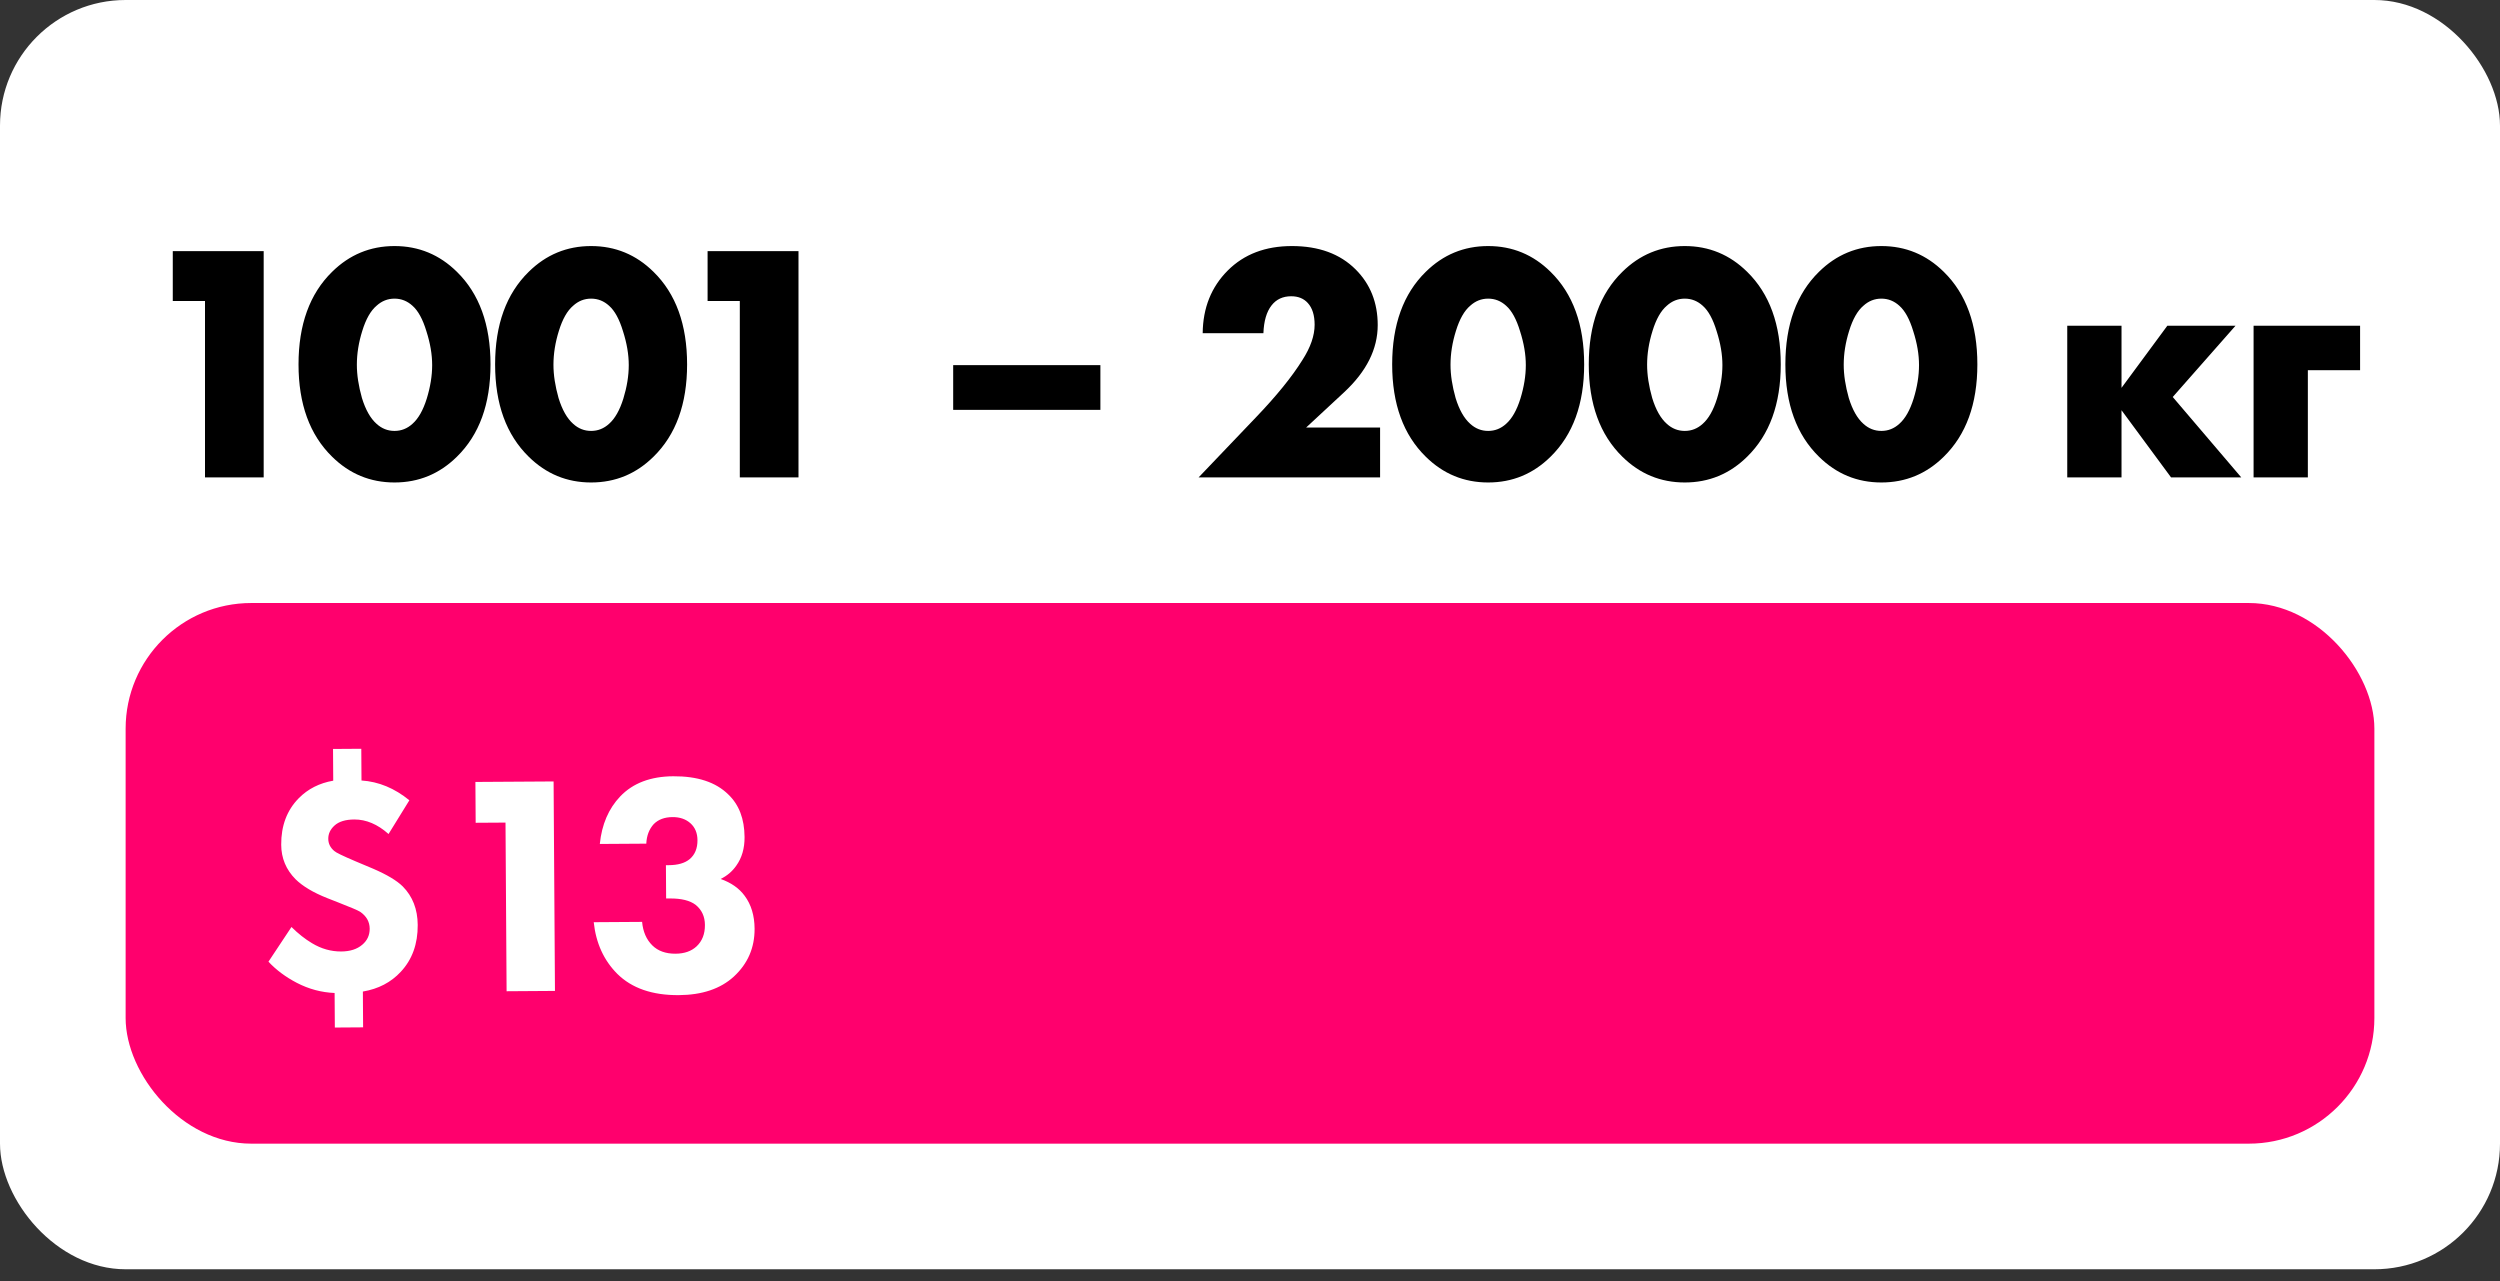 <?xml version="1.0" encoding="UTF-8"?> <svg xmlns="http://www.w3.org/2000/svg" width="199" height="102" viewBox="0 0 199 102" fill="none"><rect x="0" y="0" width="199" height="102" fill="#333333" stroke="none"/><rect width="199" height="101.034" rx="10" fill="white"></rect><path d="M16.318 38V23.96H13.753V19.991H20.989V38H16.318ZM32.834 24.338C32.42 23.96 31.943 23.771 31.403 23.771C30.863 23.771 30.386 23.96 29.972 24.338C29.504 24.734 29.126 25.4 28.838 26.336C28.55 27.254 28.406 28.154 28.406 29.036C28.406 29.846 28.541 30.728 28.811 31.682C29.099 32.618 29.486 33.302 29.972 33.734C30.386 34.112 30.863 34.301 31.403 34.301C31.943 34.301 32.42 34.112 32.834 33.734C33.302 33.32 33.68 32.654 33.968 31.736C34.256 30.8 34.4 29.909 34.4 29.063C34.4 28.217 34.247 27.317 33.941 26.363C33.653 25.409 33.284 24.734 32.834 24.338ZM39.044 29.009C39.044 32.159 38.153 34.607 36.371 36.353C34.985 37.721 33.329 38.405 31.403 38.405C29.477 38.405 27.821 37.721 26.435 36.353C24.653 34.607 23.762 32.159 23.762 29.009C23.762 25.841 24.653 23.384 26.435 21.638C27.821 20.27 29.477 19.586 31.403 19.586C33.329 19.586 34.985 20.27 36.371 21.638C38.153 23.384 39.044 25.841 39.044 29.009ZM48.483 24.338C48.069 23.96 47.592 23.771 47.052 23.771C46.512 23.771 46.035 23.96 45.621 24.338C45.153 24.734 44.775 25.4 44.487 26.336C44.199 27.254 44.055 28.154 44.055 29.036C44.055 29.846 44.19 30.728 44.46 31.682C44.748 32.618 45.135 33.302 45.621 33.734C46.035 34.112 46.512 34.301 47.052 34.301C47.592 34.301 48.069 34.112 48.483 33.734C48.951 33.32 49.329 32.654 49.617 31.736C49.905 30.8 50.049 29.909 50.049 29.063C50.049 28.217 49.896 27.317 49.59 26.363C49.302 25.409 48.933 24.734 48.483 24.338ZM54.693 29.009C54.693 32.159 53.802 34.607 52.02 36.353C50.634 37.721 48.978 38.405 47.052 38.405C45.126 38.405 43.47 37.721 42.084 36.353C40.302 34.607 39.411 32.159 39.411 29.009C39.411 25.841 40.302 23.384 42.084 21.638C43.47 20.27 45.126 19.586 47.052 19.586C48.978 19.586 50.634 20.27 52.02 21.638C53.802 23.384 54.693 25.841 54.693 29.009ZM58.889 38V23.96H56.324V19.991H63.56V38H58.889ZM75.873 32.627V29.063H87.591V32.627H75.873ZM109.855 34.031V38H95.41L99.973 33.221C101.611 31.511 102.844 29.99 103.672 28.658C104.32 27.65 104.644 26.714 104.644 25.85C104.644 25.094 104.464 24.518 104.104 24.122C103.78 23.762 103.339 23.582 102.781 23.582C102.115 23.582 101.593 23.825 101.215 24.311C100.819 24.815 100.603 25.553 100.567 26.525H95.734C95.752 24.509 96.418 22.844 97.732 21.53C99.028 20.234 100.729 19.586 102.835 19.586C104.977 19.586 106.669 20.207 107.911 21.449C109.081 22.619 109.666 24.095 109.666 25.877C109.666 27.785 108.775 29.567 106.993 31.223L103.969 34.031H109.855ZM119.889 24.338C119.475 23.96 118.998 23.771 118.458 23.771C117.918 23.771 117.441 23.96 117.027 24.338C116.559 24.734 116.181 25.4 115.893 26.336C115.605 27.254 115.461 28.154 115.461 29.036C115.461 29.846 115.596 30.728 115.866 31.682C116.154 32.618 116.541 33.302 117.027 33.734C117.441 34.112 117.918 34.301 118.458 34.301C118.998 34.301 119.475 34.112 119.889 33.734C120.357 33.32 120.735 32.654 121.023 31.736C121.311 30.8 121.455 29.909 121.455 29.063C121.455 28.217 121.302 27.317 120.996 26.363C120.708 25.409 120.339 24.734 119.889 24.338ZM126.099 29.009C126.099 32.159 125.208 34.607 123.426 36.353C122.04 37.721 120.384 38.405 118.458 38.405C116.532 38.405 114.876 37.721 113.49 36.353C111.708 34.607 110.817 32.159 110.817 29.009C110.817 25.841 111.708 23.384 113.49 21.638C114.876 20.27 116.532 19.586 118.458 19.586C120.384 19.586 122.04 20.27 123.426 21.638C125.208 23.384 126.099 25.841 126.099 29.009ZM135.538 24.338C135.124 23.96 134.647 23.771 134.107 23.771C133.567 23.771 133.09 23.96 132.676 24.338C132.208 24.734 131.83 25.4 131.542 26.336C131.254 27.254 131.11 28.154 131.11 29.036C131.11 29.846 131.245 30.728 131.515 31.682C131.803 32.618 132.19 33.302 132.676 33.734C133.09 34.112 133.567 34.301 134.107 34.301C134.647 34.301 135.124 34.112 135.538 33.734C136.006 33.32 136.384 32.654 136.672 31.736C136.96 30.8 137.104 29.909 137.104 29.063C137.104 28.217 136.951 27.317 136.645 26.363C136.357 25.409 135.988 24.734 135.538 24.338ZM141.748 29.009C141.748 32.159 140.857 34.607 139.075 36.353C137.689 37.721 136.033 38.405 134.107 38.405C132.181 38.405 130.525 37.721 129.139 36.353C127.357 34.607 126.466 32.159 126.466 29.009C126.466 25.841 127.357 23.384 129.139 21.638C130.525 20.27 132.181 19.586 134.107 19.586C136.033 19.586 137.689 20.27 139.075 21.638C140.857 23.384 141.748 25.841 141.748 29.009ZM151.188 24.338C150.774 23.96 150.297 23.771 149.757 23.771C149.217 23.771 148.74 23.96 148.326 24.338C147.858 24.734 147.48 25.4 147.192 26.336C146.904 27.254 146.76 28.154 146.76 29.036C146.76 29.846 146.895 30.728 147.165 31.682C147.453 32.618 147.84 33.302 148.326 33.734C148.74 34.112 149.217 34.301 149.757 34.301C150.297 34.301 150.774 34.112 151.188 33.734C151.656 33.32 152.034 32.654 152.322 31.736C152.61 30.8 152.754 29.909 152.754 29.063C152.754 28.217 152.601 27.317 152.295 26.363C152.007 25.409 151.638 24.734 151.188 24.338ZM157.398 29.009C157.398 32.159 156.507 34.607 154.725 36.353C153.339 37.721 151.683 38.405 149.757 38.405C147.831 38.405 146.175 37.721 144.789 36.353C143.007 34.607 142.116 32.159 142.116 29.009C142.116 25.841 143.007 23.384 144.789 21.638C146.175 20.27 147.831 19.586 149.757 19.586C151.683 19.586 153.339 20.27 154.725 21.638C156.507 23.384 157.398 25.841 157.398 29.009ZM164.553 38V25.931H168.873V30.872L172.518 25.931H177.945L172.95 31.601L178.404 38H172.815L168.873 32.654V38H164.553ZM179.385 38V25.931H187.863V29.468H183.705V38H179.385Z" fill="black"></path><rect x="10" y="48" width="179" height="43.035" rx="10" fill="#FF006D"></rect><path d="M26.509 59.617L28.759 59.602L28.775 62.127C30.143 62.218 31.413 62.744 32.586 63.703L30.928 66.388C30.056 65.611 29.145 65.225 28.196 65.231C27.496 65.236 26.972 65.397 26.624 65.716C26.292 66.019 26.128 66.37 26.131 66.77C26.133 67.153 26.294 67.477 26.612 67.742C26.729 67.858 27.289 68.129 28.292 68.556L29.696 69.147C30.799 69.623 31.586 70.093 32.055 70.556C32.844 71.351 33.242 72.374 33.25 73.624C33.26 75.14 32.81 76.385 31.9 77.357C31.122 78.196 30.117 78.719 28.885 78.927L28.903 81.777L26.653 81.792L26.635 79.042C25.585 78.999 24.583 78.73 23.63 78.236C22.744 77.775 21.99 77.214 21.369 76.551L23.201 73.789C23.738 74.319 24.282 74.749 24.835 75.078C25.571 75.523 26.347 75.743 27.164 75.738C27.864 75.734 28.421 75.555 28.835 75.202C29.233 74.866 29.43 74.44 29.427 73.923C29.424 73.373 29.171 72.925 28.668 72.578C28.484 72.463 27.908 72.217 26.939 71.84L26.061 71.495C24.942 71.052 24.097 70.55 23.526 69.987C22.771 69.225 22.39 68.311 22.384 67.244C22.374 65.728 22.841 64.491 23.784 63.535C24.513 62.797 25.427 62.333 26.525 62.142L26.509 59.617ZM40.325 78.903L40.238 65.478L37.863 65.493L37.842 62.243L44.066 62.203L44.175 78.877L40.325 78.903ZM51.445 67.155L47.745 67.179C47.902 65.628 48.444 64.366 49.371 63.393C50.381 62.337 51.785 61.803 53.585 61.791C55.519 61.778 56.98 62.261 57.97 63.237C58.825 64.049 59.258 65.179 59.267 66.629C59.273 67.529 59.053 68.289 58.607 68.908C58.293 69.36 57.879 69.713 57.364 69.966C58.199 70.261 58.835 70.707 59.273 71.304C59.794 72.001 60.058 72.874 60.065 73.924C60.074 75.441 59.524 76.711 58.414 77.735C57.354 78.708 55.891 79.201 54.024 79.213C51.924 79.227 50.295 78.663 49.138 77.52C48.064 76.444 47.438 75.073 47.261 73.407L51.111 73.382C51.183 74.165 51.453 74.788 51.923 75.252C52.376 75.699 52.994 75.92 53.777 75.915C54.477 75.91 55.034 75.715 55.449 75.329C55.896 74.909 56.117 74.341 56.112 73.625C56.108 72.958 55.863 72.426 55.377 72.029C54.925 71.682 54.24 71.512 53.324 71.518L53.024 71.52L53.007 68.87L53.231 68.868C53.965 68.864 54.522 68.702 54.903 68.382C55.318 68.03 55.523 67.528 55.519 66.878C55.515 66.312 55.329 65.863 54.96 65.532C54.591 65.201 54.115 65.037 53.532 65.041C52.898 65.045 52.4 65.232 52.035 65.601C51.671 66.004 51.474 66.521 51.445 67.155Z" fill="white"></path></svg> 